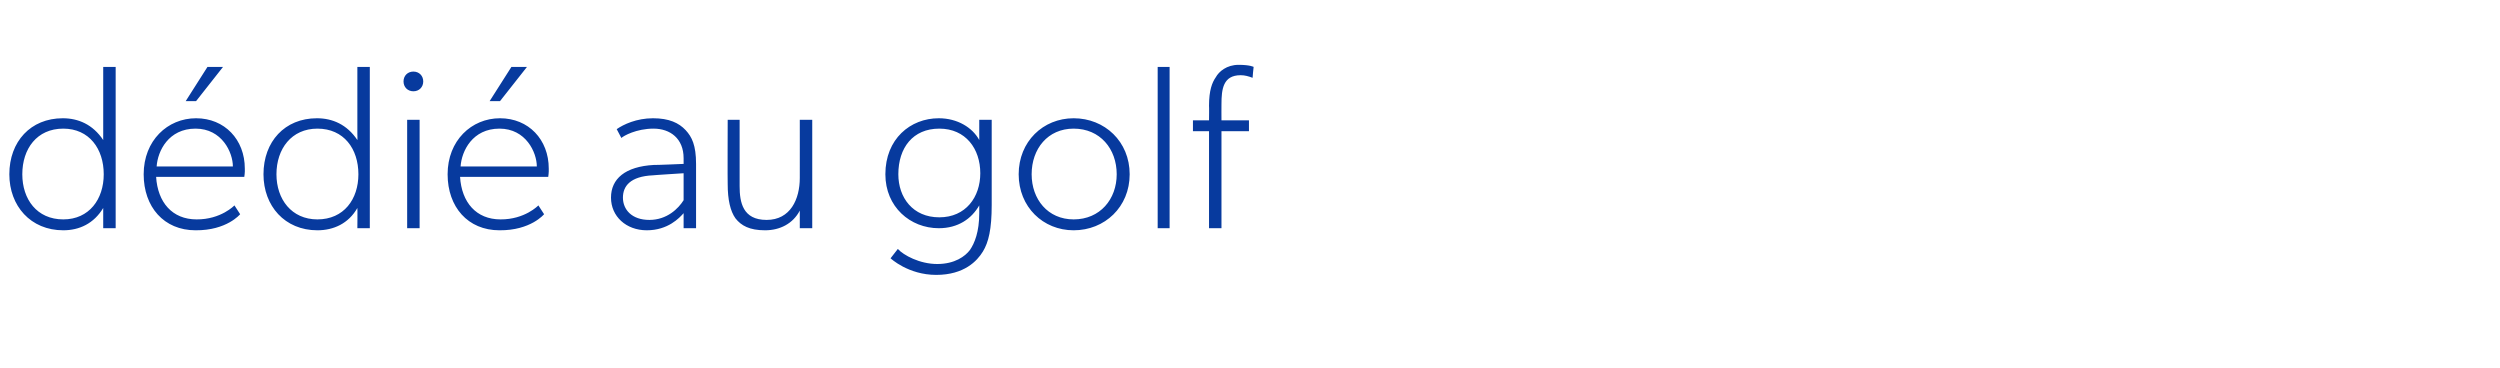 <?xml version="1.0" standalone="no"?><!DOCTYPE svg PUBLIC "-//W3C//DTD SVG 1.1//EN" "http://www.w3.org/Graphics/SVG/1.1/DTD/svg11.dtd"><svg xmlns="http://www.w3.org/2000/svg" version="1.1" width="482px" height="71px" viewBox="0 -8 482 71" style="top:-8px">  <desc>d di au golf</desc>  <defs/>  <g id="Polygon78618">    <path d="M 19.9 32.1 C 18.1 35.1 15.3 36.4 12.2 36.4 C 5.9 36.4 1.8 31.7 1.8 25.6 C 1.8 19.3 5.9 14.8 12.1 14.8 C 15.1 14.8 17.9 16 19.9 19 C 19.89 19.03 19.9 17.8 19.9 17.8 L 19.9 4.9 L 22.3 4.9 L 22.3 36 L 19.9 36 C 19.9 36 19.89 32.13 19.9 32.1 Z M 20 25.6 C 20 20.7 17.2 16.8 12.2 16.8 C 7.1 16.8 4.3 20.7 4.3 25.6 C 4.3 30.4 7.1 34.3 12.2 34.3 C 17.2 34.3 20 30.4 20 25.6 Z M 43 4.9 L 37.8 11.5 L 35.8 11.5 L 40 4.9 L 43 4.9 Z M 37.7 36.4 C 31.6 36.4 27.7 31.9 27.7 25.6 C 27.7 19.1 32.3 14.8 37.8 14.8 C 43.3 14.8 47.2 18.9 47.2 24.5 C 47.25 25.2 47.1 26.1 47.1 26.1 C 47.1 26.1 30.15 26.1 30.1 26.1 C 30.4 31 33.2 34.3 37.9 34.3 C 42.61 34.33 45.2 31.6 45.2 31.6 L 46.3 33.3 C 46.3 33.3 43.74 36.45 37.7 36.4 Z M 37.7 16.8 C 32.5 16.8 30.4 21.1 30.2 24.1 C 30.2 24.1 44.9 24.1 44.9 24.1 C 44.9 21.4 42.8 16.8 37.7 16.8 Z M 68.9 32.1 C 67.2 35.1 64.3 36.4 61.2 36.4 C 54.9 36.4 50.8 31.7 50.8 25.6 C 50.8 19.3 54.9 14.8 61.1 14.8 C 64.1 14.8 66.9 16 68.9 19 C 68.94 19.03 68.9 17.8 68.9 17.8 L 68.9 4.9 L 71.3 4.9 L 71.3 36 L 68.9 36 C 68.9 36 68.94 32.13 68.9 32.1 Z M 69.1 25.6 C 69.1 20.7 66.3 16.8 61.2 16.8 C 56.2 16.8 53.3 20.7 53.3 25.6 C 53.3 30.4 56.2 34.3 61.2 34.3 C 66.3 34.3 69.1 30.4 69.1 25.6 Z M 79.7 5.8 C 80.8 5.8 81.6 6.6 81.6 7.7 C 81.6 8.8 80.8 9.6 79.7 9.6 C 78.6 9.6 77.8 8.8 77.8 7.7 C 77.8 6.6 78.6 5.8 79.7 5.8 Z M 80.9 15.1 L 80.9 36 L 78.5 36 L 78.5 15.1 L 80.9 15.1 Z M 101.6 4.9 L 96.4 11.5 L 94.4 11.5 L 98.6 4.9 L 101.6 4.9 Z M 96.3 36.4 C 90.2 36.4 86.3 31.9 86.3 25.6 C 86.3 19.1 90.9 14.8 96.4 14.8 C 101.9 14.8 105.8 18.9 105.8 24.5 C 105.84 25.2 105.7 26.1 105.7 26.1 C 105.7 26.1 88.74 26.1 88.7 26.1 C 89 31 91.8 34.3 96.5 34.3 C 101.2 34.33 103.8 31.6 103.8 31.6 L 104.9 33.3 C 104.9 33.3 102.33 36.45 96.3 36.4 Z M 96.3 16.8 C 91.1 16.8 89 21.1 88.8 24.1 C 88.8 24.1 103.5 24.1 103.5 24.1 C 103.5 21.4 101.4 16.8 96.3 16.8 Z M 124.7 36.4 C 120.7 36.4 117.8 33.7 117.8 30.1 C 117.8 26.5 120.5 24.1 126.1 23.8 C 126.09 23.85 131.8 23.6 131.8 23.6 C 131.8 23.6 131.8 22.5 131.8 22.5 C 131.8 18.7 129.2 16.8 126 16.8 C 122.7 16.8 120.2 18.2 119.8 18.6 C 119.8 18.6 118.9 16.9 118.9 16.9 C 120.2 16 122.7 14.8 125.9 14.8 C 129 14.8 130.9 15.7 132.2 17.1 C 133.4 18.4 134.2 20 134.2 23.6 C 134.19 23.62 134.2 36 134.2 36 L 131.8 36 C 131.8 36 131.8 33.07 131.8 33.1 C 131 34 128.8 36.4 124.7 36.4 Z M 120.1 30.1 C 120.1 32.4 121.8 34.4 125.2 34.4 C 128.6 34.4 130.8 32.2 131.8 30.6 C 131.8 30.6 131.8 25.4 131.8 25.4 C 131.8 25.4 125.86 25.78 125.9 25.8 C 121.5 26 120.1 27.9 120.1 30.1 Z M 147.5 36.4 C 144.5 36.4 142.9 35.5 141.8 34.1 C 140.8 32.7 140.3 30.5 140.3 27.5 C 140.26 27.54 140.3 15.1 140.3 15.1 L 142.6 15.1 C 142.6 15.1 142.6 27.9 142.6 27.9 C 142.6 31 143.2 34.4 147.8 34.4 C 152.4 34.4 154.2 30.4 154.2 26.3 C 154.21 26.32 154.2 15.1 154.2 15.1 L 156.6 15.1 L 156.6 36 L 154.2 36 C 154.2 36 154.21 32.62 154.2 32.6 C 152.9 35.1 150.4 36.4 147.5 36.4 Z M 189.5 40.5 C 188.4 42.3 185.9 45 180.5 45 C 175.09 45 171.7 41.8 171.7 41.8 C 171.7 41.8 173.07 40.05 173.1 40 C 174.2 41.2 177.3 42.9 180.7 42.9 C 184.1 42.9 186.1 41.4 187 40.2 C 187.9 38.9 188.8 36.7 188.8 33.1 C 188.8 33.1 188.8 31.6 188.8 31.6 C 187.3 34.2 184.7 36 181 36 C 175.5 36 170.7 31.9 170.7 25.6 C 170.7 18.8 175.5 14.8 181 14.8 C 184.6 14.8 187.5 16.6 188.8 19 C 188.82 19.03 188.8 17.8 188.8 17.8 L 188.8 15.1 L 191.2 15.1 C 191.2 15.1 191.2 31.5 191.2 31.5 C 191.2 36.2 190.6 38.7 189.5 40.5 Z M 189 25.4 C 189 20.7 186.2 16.8 181.1 16.8 C 176 16.8 173.2 20.5 173.2 25.6 C 173.2 30.1 176 33.9 181.1 33.9 C 186.2 33.9 189 30 189 25.4 Z M 207 14.8 C 213 14.8 217.8 19.3 217.8 25.6 C 217.8 31.9 213 36.4 207 36.4 C 201.1 36.4 196.4 31.9 196.4 25.6 C 196.4 19.3 201.1 14.8 207 14.8 Z M 215.3 25.6 C 215.3 20.7 212.1 16.8 207 16.8 C 202 16.8 198.9 20.7 198.9 25.6 C 198.9 30.4 202 34.3 207 34.3 C 212.1 34.3 215.3 30.4 215.3 25.6 Z M 225.5 4.9 L 225.5 36 L 223.2 36 L 223.2 4.9 L 225.5 4.9 Z M 230 17.3 L 230 15.2 L 233.1 15.2 C 233.1 15.2 233.14 12.37 233.1 12.4 C 233.1 9.4 233.7 7.9 234.4 6.9 C 235 5.8 236.5 4.5 238.8 4.5 C 241.02 4.5 241.7 4.9 241.7 4.9 C 241.7 4.9 241.47 6.97 241.5 7 C 240.7 6.7 240 6.5 239.2 6.5 C 235.8 6.5 235.5 9.2 235.5 12.1 C 235.48 12.15 235.5 15.2 235.5 15.2 L 240.8 15.2 L 240.8 17.3 L 235.5 17.3 L 235.5 36 L 233.1 36 L 233.1 17.3 L 230 17.3 Z " stroke="none" fill="#073a9e"/>  </g></svg>
